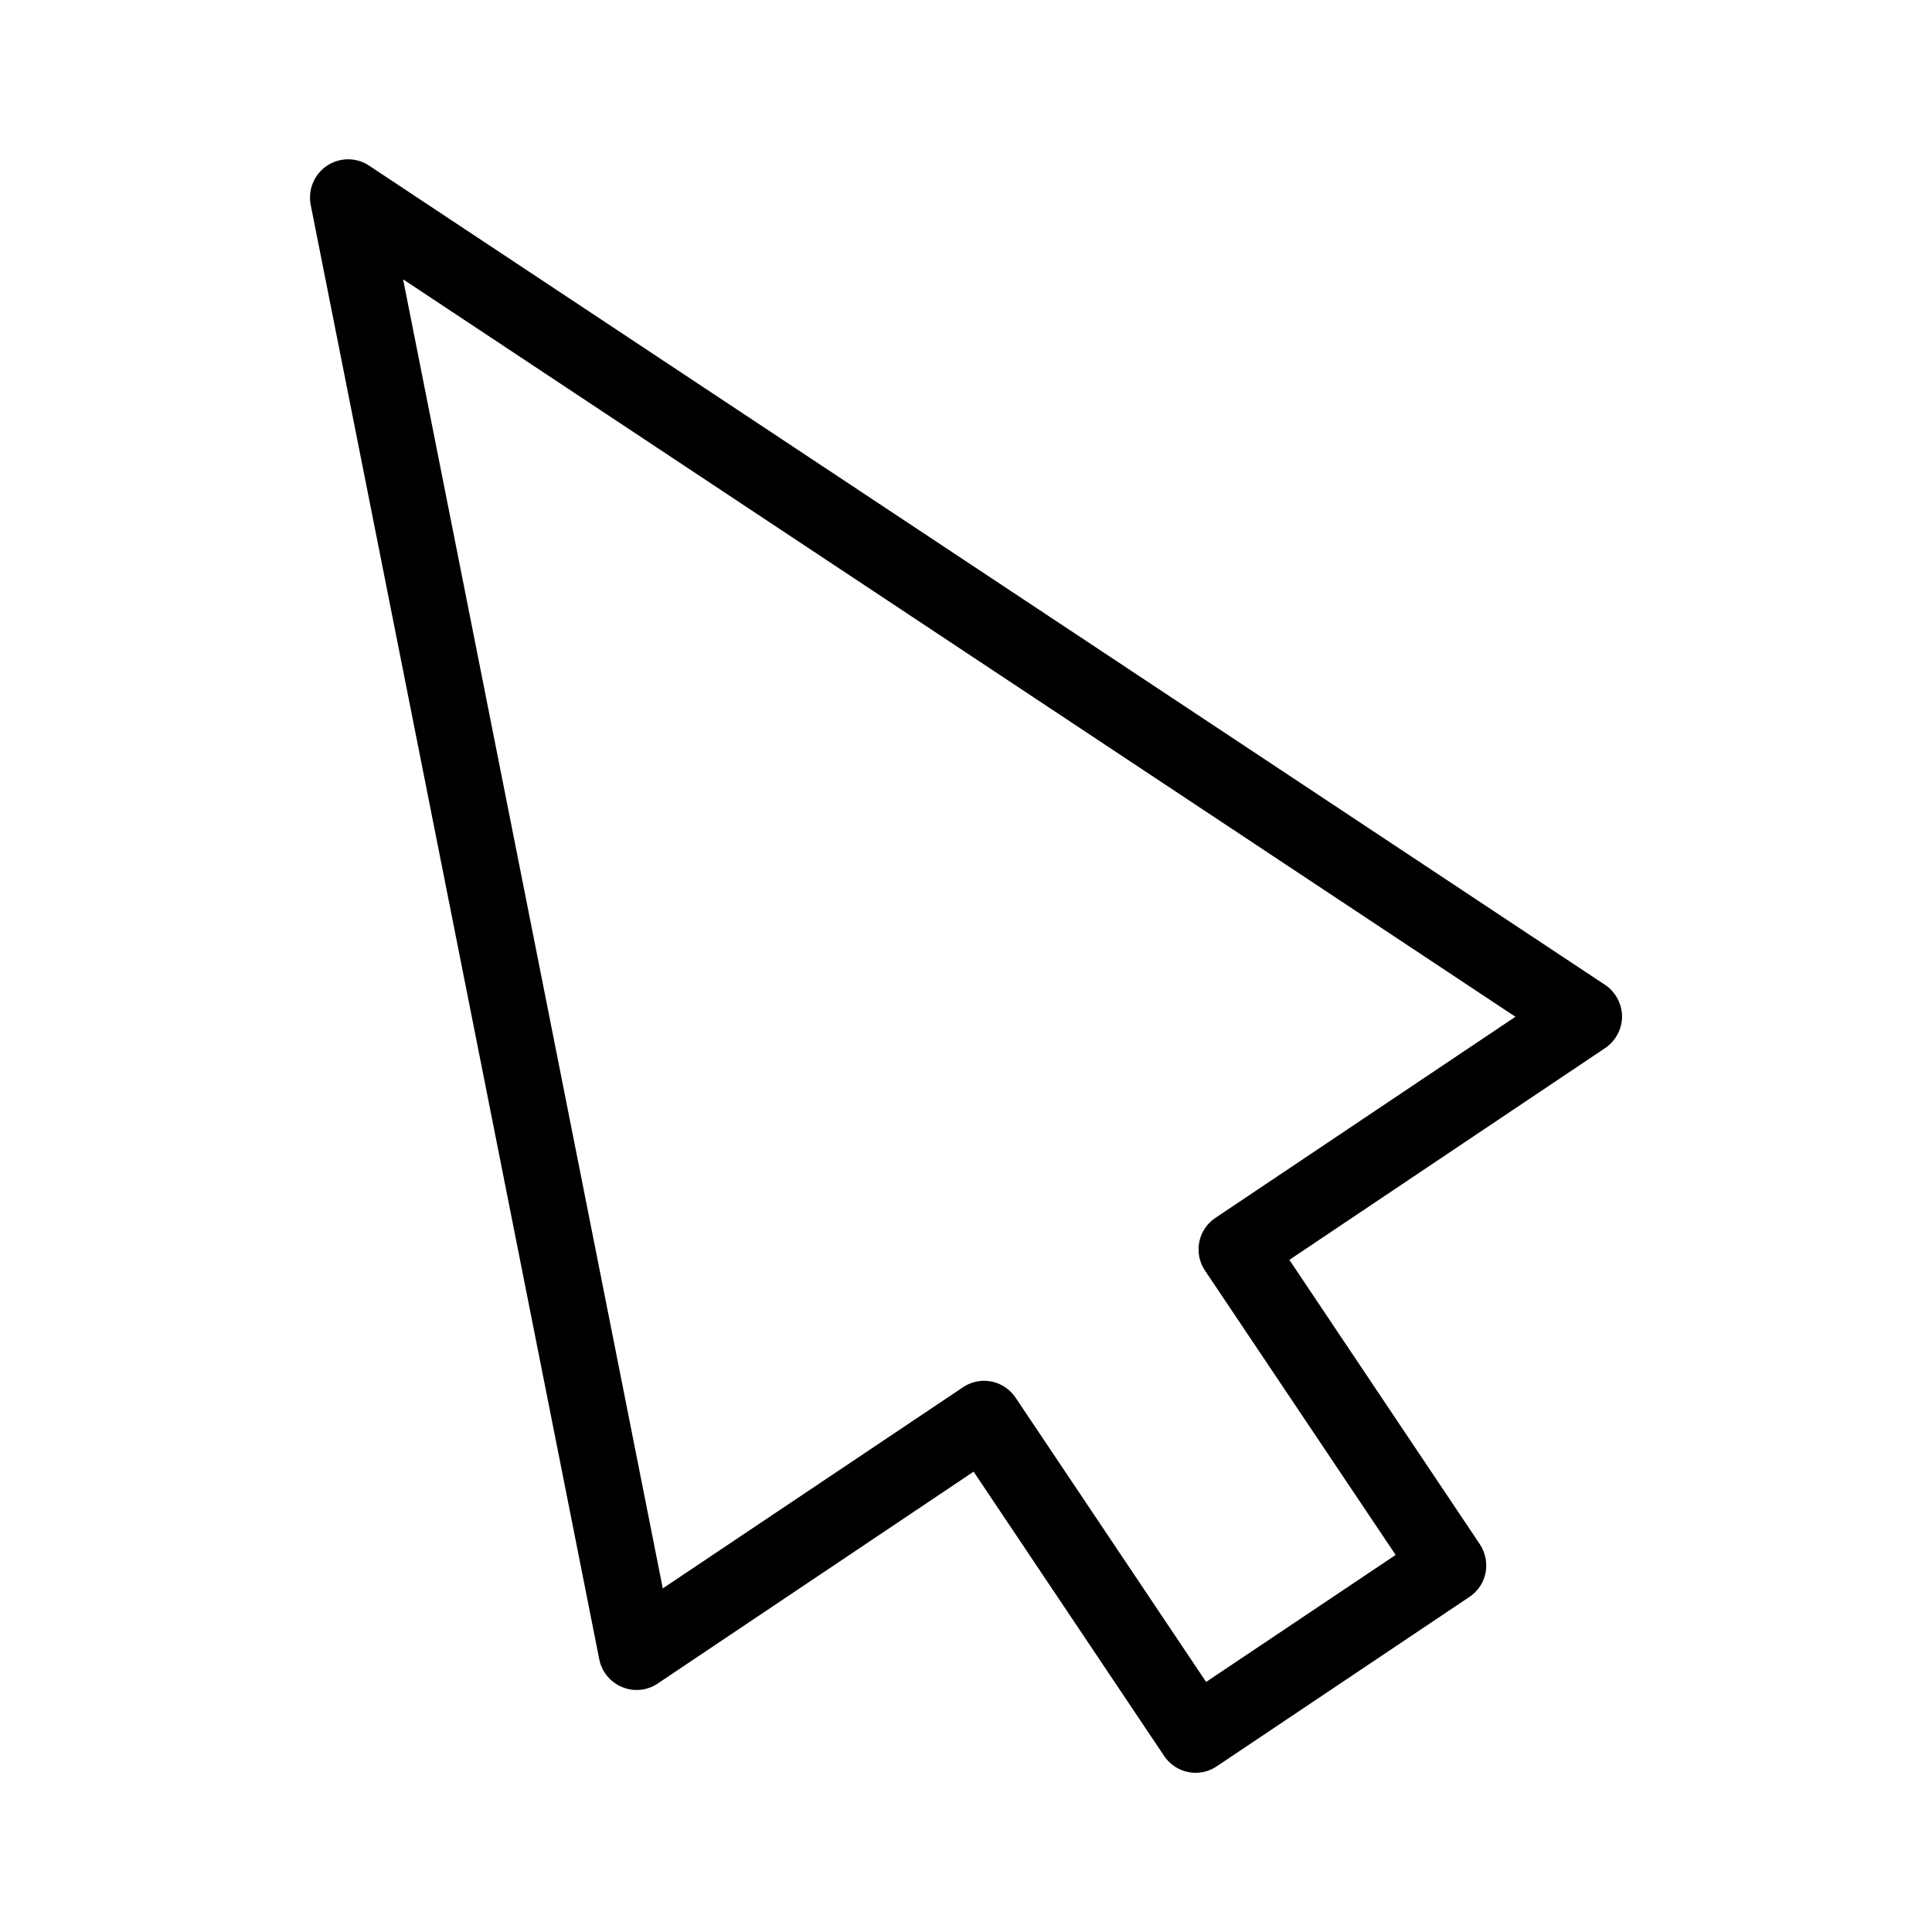<?xml version="1.0" encoding="UTF-8"?>
<!-- Uploaded to: ICON Repo, www.svgrepo.com, Generator: ICON Repo Mixer Tools -->
<svg fill="#000000" width="800px" height="800px" version="1.1" viewBox="144 144 512 512" xmlns="http://www.w3.org/2000/svg">
 <path d="m569.33 404.98-327.53-217.09c-3.375-2.266-7.809-2.215-11.184 0.051-3.375 2.266-5.039 6.348-4.281 10.328l76.477 385.46c0.656 3.324 2.922 6.047 6.047 7.356s6.648 0.957 9.473-0.957l83.684-56.125 50.48 75.32c1.965 2.922 5.141 4.484 8.363 4.484 1.914 0 3.879-0.555 5.594-1.715l66.957-44.891c2.215-1.461 3.777-3.777 4.281-6.398s-0.051-5.34-1.512-7.559l-50.484-75.367 83.684-56.125c2.769-1.863 4.484-5.039 4.484-8.414-0.051-3.324-1.715-6.496-4.535-8.363zm-103.23 61.77c-2.215 1.461-3.777 3.777-4.281 6.398s0 5.34 1.512 7.559l50.531 75.367-50.23 33.656-50.48-75.32c-1.965-2.922-5.141-4.484-8.363-4.484-1.914 0-3.879 0.555-5.594 1.715l-79.551 53.301-68.82-346.92 294.78 195.43z"/>
</svg>
